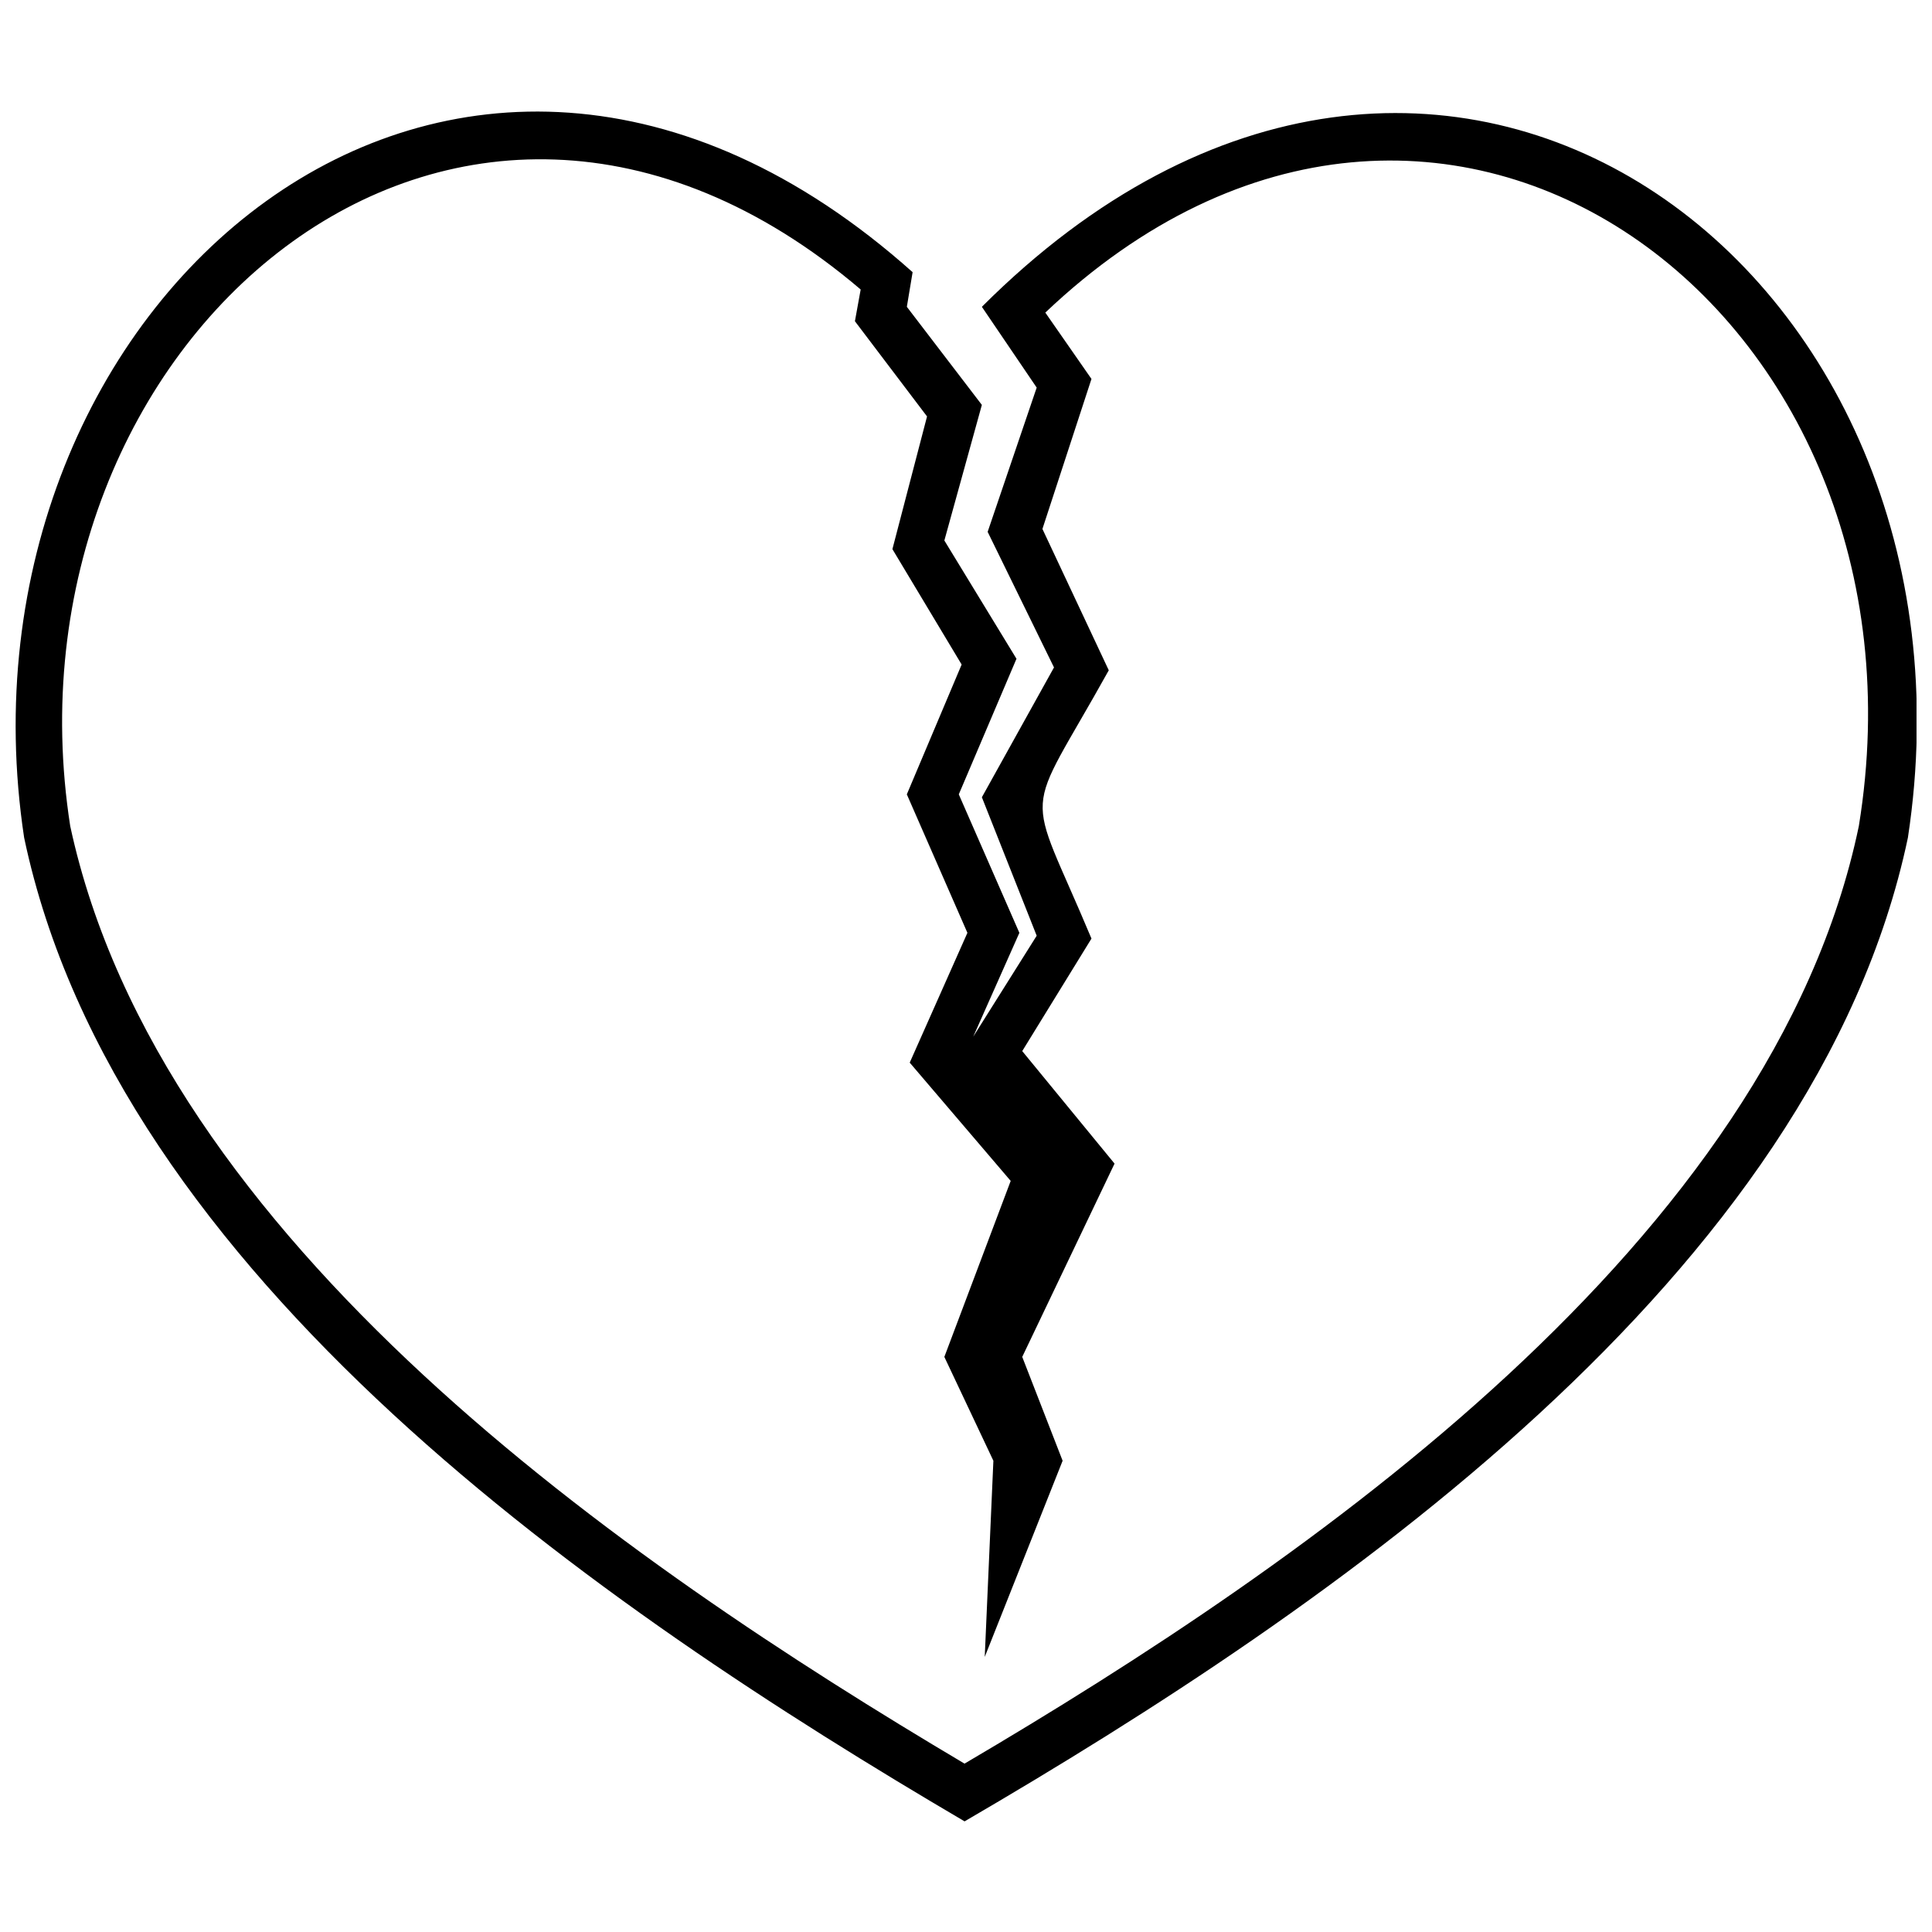<?xml version="1.0" encoding="UTF-8"?>
<!-- Uploaded to: ICON Repo, www.svgrepo.com, Generator: ICON Repo Mixer Tools -->
<svg width="800px" height="800px" version="1.1" viewBox="144 144 512 512" xmlns="http://www.w3.org/2000/svg">
 <defs>
  <clipPath id="a">
   <path d="m148.09 173h503.81v454h-503.81z"/>
  </clipPath>
 </defs>
 <g clip-path="url(#a)">
  <path d="m372.09 220.72c-107.8-91.742-229.35 14.527-209.48 142.2 23.699 110.09 146.79 194.95 237 248.46 90.977-53.516 214.06-138.38 237-248.46 22.172-136.08-110.85-235.47-215.59-136.08l12.23 17.582-12.996 39.754 17.582 37.461c-22.934 41.285-22.172 29.051-4.586 71.098l-18.348 29.816 24.465 29.816-24.465 51.223 10.703 27.523-20.641 51.988 2.293-51.988-12.996-27.523 17.582-46.637-26.758-31.344 15.289-34.402-16.055-36.695 14.527-34.402-18.348-30.582 9.176-35.168-19.113-25.23 1.527-8.41zm13.762-4.586-1.527 9.176 19.879 25.992-9.938 35.934 19.113 31.344-15.289 35.934 16.055 36.695-12.23 27.523 16.82-26.758-14.527-36.695 19.113-34.402-17.582-35.934 12.996-38.227-14.527-21.406c120.79-120.79 268.34-9.938 245.41 140.67-24.465 116.2-152.9 204.12-249.99 260.7-96.328-56.574-224.77-144.49-249.23-260.7-21.406-141.43 113.91-258.4 235.47-149.84z"/>
 </g>
</svg>